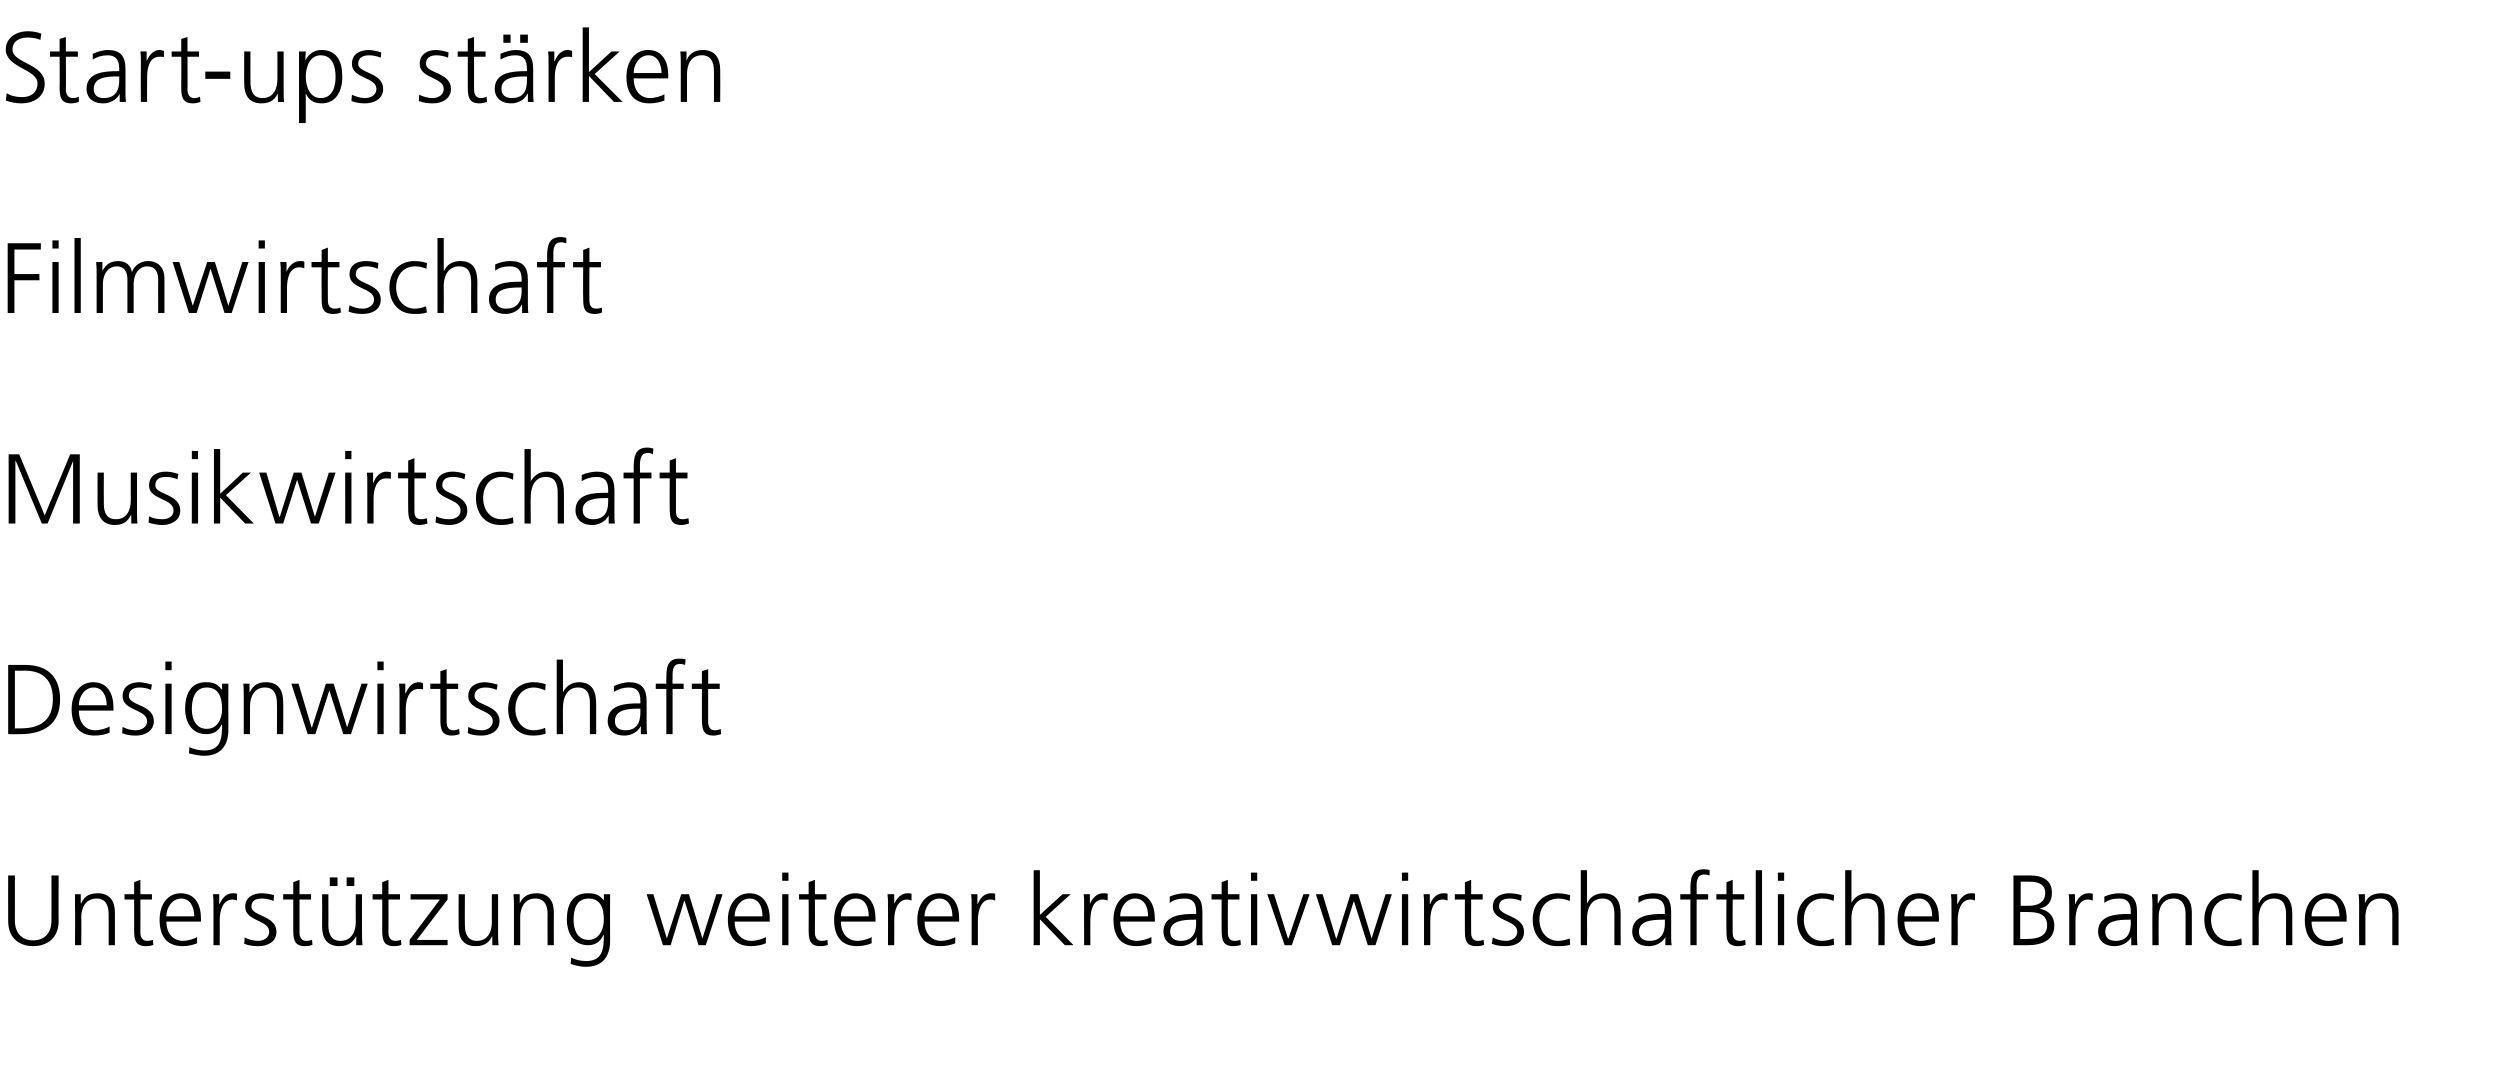 <?xml version="1.0" standalone="no"?><!DOCTYPE svg PUBLIC "-//W3C//DTD SVG 1.1//EN" "http://www.w3.org/Graphics/SVG/1.1/DTD/svg11.dtd"><svg xmlns="http://www.w3.org/2000/svg" version="1.1" width="520px" height="225.1px" viewBox="0 -5 520 225.1" style="top:-5px"><desc>Start-ups stärken Filmwirtschaft Musikwirtschaft Designwirtschaft Unterstützung weiterer kreativwirtschaftlicher Bran</desc><defs/><g id="Polygon57115"><path d="m12.2 186.5c0 4.3-3.2 5.3-5.3 5.3c-2.1 0-5.2-1-5.2-5.3c-.02.03 0-9.4 0-9.4h1.4v9.4c0 2.4 1.3 4.1 3.8 4.1c2.5 0 3.8-1.7 3.8-4.1c.03.03 0-9.4 0-9.4h1.5s-.04 9.43 0 9.4zm3.4-3V181h1.2v1.9h.1c.4-1 1.2-2.1 3.4-2.1c2.6 0 3.6 1.7 3.6 4c-.01.02 0 6.8 0 6.8h-1.3v-6.4c0-2-.7-3.3-2.5-3.3c-2.4 0-3.2 2.1-3.2 3.8c.05.04 0 5.9 0 5.9h-1.3s.05-8.1 0-8.1zm16-1.4h-2.4s.03 6.87 0 6.9c0 .9.4 1.7 1.4 1.7c.5 0 .9-.1 1.2-.2l.1 1c-.3.2-.9.3-1.6.3c-2.3 0-2.4-1.6-2.4-3.5c.02.01 0-6.2 0-6.2h-2V181h2v-2.5l1.3-.5v3h2.4v1.1zm9.4 9.1c-.9.4-2.1.6-3 .6c-3.5 0-4.8-2.3-4.8-5.5c0-3.2 1.7-5.5 4.4-5.5c3 0 4.2 2.4 4.2 5.2v.7s-7.22-.03-7.2 0c0 2.2 1.2 4 3.5 4c.9 0 2.3-.4 2.9-.8v1.3zm-.6-5.6c0-1.9-.8-3.7-2.7-3.7c-1.9 0-3.1 1.9-3.1 3.7h5.8zm4-2.2c0-1.2 0-1.6-.1-2.4h1.3v2s.08.04.1 0c.5-1.1 1.3-2.2 2.7-2.2c.3 0 .7 0 .9.1v1.4c-.3-.1-.6-.2-.9-.2c-2.1 0-2.7 2.4-2.7 4.3c.02-.04 0 5.2 0 5.2h-1.3s.02-8.23 0-8.2zm6.5 6.6c.8.4 1.8.7 2.8.7c1.2 0 2.3-.7 2.3-1.9c0-2.5-5-2.1-5-5.2c0-2 1.7-2.8 3.4-2.8c.6 0 1.7.1 2.6.4l-.1 1.2c-.7-.3-1.6-.5-2.4-.5c-1.3 0-2.2.4-2.2 1.7c0 2 5.2 1.8 5.2 5.2c0 2.3-2.1 3-3.7 3c-1 0-2.1-.1-3-.5l.1-1.3zm13.8-7.9h-2.4v6.9c0 .9.4 1.7 1.4 1.7c.5 0 .8-.1 1.2-.2l.1 1c-.3.2-1 .3-1.6.3c-2.3 0-2.4-1.6-2.4-3.5v-6.2h-2.1V181h2.1v-2.5l1.3-.5v3h2.4v1.1zm7.4-4.6h1.6v1.8h-1.6v-1.8zm-3.5 0h1.6v1.8h-1.6v-1.8zm6.7 11.6c0 .8 0 1.6.1 2.5c-.05-.02-1.3 0-1.3 0v-1.9s-.05 0 0 0c-.5.9-1.3 2.1-3.5 2.1c-2.6 0-3.6-1.7-3.6-4c.03-.03 0-6.8 0-6.8h1.3s.03 6.44 0 6.4c0 2 .7 3.3 2.5 3.3c2.4 0 3.2-2.1 3.2-3.8c-.03-.04 0-5.9 0-5.9h1.3s-.03 8.09 0 8.1zm7.9-7h-2.4s.03 6.87 0 6.9c0 .9.4 1.7 1.4 1.7c.5 0 .9-.1 1.2-.2l.1 1c-.3.2-.9.3-1.6.3c-2.3 0-2.4-1.6-2.4-3.5c.03.01 0-6.2 0-6.2h-2V181h2v-2.5l1.3-.5v3h2.4v1.1zm2 8.4l6.3-8.4h-6.1V181h7.7v1.1l-6.4 8.4h6.4v1.1h-7.9v-1.1zm18.4-1.4c0 .8 0 1.6.1 2.5c-.02-.02-1.3 0-1.3 0v-1.9s-.02 0 0 0c-.5.9-1.2 2.1-3.4 2.1c-2.7 0-3.6-1.7-3.6-4c-.04-.03 0-6.8 0-6.8h1.3s-.04 6.44 0 6.4c0 2 .7 3.3 2.5 3.3c2.4 0 3.1-2.1 3.1-3.8V181h1.3v8.1zm3.3-5.6c0-.8 0-1.6-.1-2.5h1.3v1.9s.04 0 0 0c.5-1 1.3-2.1 3.5-2.1c2.6 0 3.6 1.7 3.6 4c-.04.02 0 6.8 0 6.8h-1.3s-.04-6.44 0-6.4c0-2-.7-3.3-2.6-3.3c-2.3 0-3.1 2.1-3.1 3.8c.02.04 0 5.9 0 5.9h-1.3s.02-8.1 0-8.1zm15.5 7c2.3 0 3.2-2.3 3.2-4.2c0-2.6-.8-4.4-3.2-4.4c-2.5 0-3.1 2.3-3.1 4.4c0 2.1.8 4.2 3.1 4.2zm4.5.2c0 3-1.4 5.4-5 5.4c-1.4 0-2.6-.4-3.2-.6l.1-1.3c.8.4 2 .7 3.1.7c3.4 0 3.7-2.4 3.7-5.4h-.1c-.7 1.5-1.8 2.1-3.2 2.1c-3.3 0-4.4-3-4.4-5.3c0-3.2 1.2-5.5 4.3-5.5c1.4 0 2.4.2 3.3 1.4h.1V181h1.3s-.03 9.71 0 9.7zm19.9.9h-1.5l-2.9-9.2h-.1l-2.8 9.2h-1.6l-3.4-10.6h1.4l2.8 9.2l3-9.2h1.6l2.8 9.2l2.9-9.2h1.3l-3.5 10.6zm12.5-.4c-.9.4-2.1.6-3.1.6c-3.5 0-4.8-2.3-4.8-5.5c0-3.2 1.8-5.5 4.5-5.5c2.9 0 4.2 2.4 4.2 5.2c-.04.01 0 .7 0 .7c0 0-7.27-.03-7.3 0c0 2.2 1.2 4 3.5 4c1 0 2.4-.4 3-.8v1.3zm-.7-5.6c0-1.9-.7-3.7-2.7-3.7c-1.9 0-3.1 1.9-3.1 3.7h5.8zm4.1-4.6h1.3v10.6h-1.3V181zm1.3-2.8h-1.3v-1.7h1.3v1.7zm7.9 3.9h-2.4s.04 6.87 0 6.9c0 .9.4 1.7 1.4 1.7c.5 0 .9-.1 1.2-.2l.1 1c-.3.2-.9.3-1.6.3c-2.3 0-2.4-1.6-2.4-3.5c.04.01 0-6.2 0-6.2h-2V181h2v-2.5l1.3-.5v3h2.4v1.1zm9.4 9.1c-.9.4-2.1.6-3 .6c-3.5 0-4.8-2.3-4.8-5.5c0-3.2 1.7-5.5 4.4-5.5c3 0 4.2 2.4 4.2 5.2c.02.01 0 .7 0 .7c0 0-7.21-.03-7.2 0c0 2.2 1.2 4 3.5 4c.9 0 2.3-.4 2.9-.8v1.3zm-.6-5.6c0-1.9-.7-3.7-2.7-3.7c-1.9 0-3.1 1.9-3.1 3.7h5.8zm4-2.2c0-1.2 0-1.6-.1-2.4h1.4v2s-.01.04 0 0c.5-1.1 1.4-2.2 2.7-2.2c.3 0 .7 0 .9.1v1.4c-.3-.1-.6-.2-.9-.2c-2.1 0-2.7 2.4-2.7 4.3c.03-.04 0 5.2 0 5.2h-1.3s.03-8.23 0-8.2zm14 7.8c-.9.4-2.1.6-3.1.6c-3.5 0-4.8-2.3-4.8-5.5c0-3.2 1.8-5.5 4.5-5.5c3 0 4.2 2.4 4.2 5.2v.7s-7.23-.03-7.2 0c0 2.2 1.2 4 3.5 4c.9 0 2.3-.4 2.9-.8v1.3zm-.6-5.6c0-1.9-.8-3.7-2.7-3.7c-1.9 0-3.1 1.9-3.1 3.7h5.8zm4-2.2c0-1.2 0-1.6-.1-2.4h1.3v2s.07.04.1 0c.4-1.1 1.3-2.2 2.7-2.2c.3 0 .7 0 .9.1v1.4c-.3-.1-.6-.2-1-.2c-2 0-2.6 2.4-2.6 4.3v5.2h-1.3v-8.2zM215 176h1.3v9.3l4.7-4.3h1.7l-5.2 4.7l5.8 5.9h-1.8l-5.2-5.4v5.4H215V176zm10.5 7.4c0-1.2 0-1.6-.1-2.4h1.3v2s.03.04 0 0c.5-1.1 1.4-2.2 2.7-2.2c.4 0 .7 0 1 .1v1.4c-.3-.1-.7-.2-1-.2c-2.1 0-2.6 2.4-2.6 4.3c-.03-.04 0 5.2 0 5.2h-1.3s-.03-8.23 0-8.2zm14 7.8c-1 .4-2.1.6-3.1.6c-3.5 0-4.8-2.3-4.8-5.5c0-3.2 1.8-5.5 4.4-5.5c3 0 4.2 2.4 4.2 5.2c.04.01 0 .7 0 .7c0 0-7.19-.03-7.2 0c0 2.2 1.2 4 3.5 4c.9 0 2.3-.4 3-.8v1.3zm-.7-5.6c0-1.9-.7-3.7-2.7-3.7c-1.9 0-3.1 1.9-3.1 3.7h5.8zm10.1 4.3s-.05-.02 0 0c-.6 1.2-2.1 1.9-3.4 1.9c-3 0-3.5-2-3.5-3c0-3.5 3.8-3.7 6.5-3.7c.02.04.3 0 .3 0c0 0-.03-.5 0-.5c0-1.8-.7-2.7-2.4-2.7c-1.1 0-2.2.2-3.1.9v-1.3c.8-.4 2.1-.7 3.1-.7c2.6 0 3.7 1.1 3.7 3.9v4.7c0 .8 0 1.5.1 2.2c-.02-.02-1.3 0-1.3 0v-1.7zm-.1-3.6s-.4-.05-.4 0c-2.3 0-5 .2-5 2.5c0 1.4 1 1.9 2.2 1.9c3.1 0 3.2-2.7 3.2-3.8c-.03 0 0-.6 0-.6zm9-4.2h-2.4s-.03 6.87 0 6.9c0 .9.3 1.7 1.4 1.7c.5 0 .8-.1 1.2-.2l.1 1c-.3.2-1 .3-1.6.3c-2.3 0-2.4-1.6-2.4-3.5c-.03.01 0-6.2 0-6.2H252V181h2.1v-2.5l1.3-.5v3h2.4v1.1zm2.4-1.1h1.3v10.6h-1.3V181zm1.3-2.8h-1.3v-1.7h1.3v1.7zm7.2 13.4h-1.5l-3.6-10.6h1.4l2.9 9.2h.1l3.1-9.2h1.3l-3.7 10.6zm17.4 0h-1.6l-2.9-9.2l-2.9 9.2h-1.6l-3.4-10.6h1.4l2.8 9.2h.1l2.9-9.2h1.6l2.8 9.2l2.9-9.2h1.3l-3.4 10.6zm5.5-10.6h1.3v10.6h-1.3V181zm1.3-2.8h-1.3v-1.7h1.3v1.7zm3.3 5.2c0-1.2 0-1.6-.1-2.4h1.3v2s.05.04.1 0c.4-1.1 1.3-2.2 2.7-2.2c.3 0 .7 0 .9.1v1.4c-.3-.1-.6-.2-1-.2c-2 0-2.6 2.4-2.6 4.3v5.2h-1.3v-8.2zm12.2-1.3H306s-.03 6.87 0 6.9c0 .9.3 1.7 1.4 1.7c.5 0 .8-.1 1.2-.2l.1 1c-.3.2-1 .3-1.6.3c-2.4 0-2.4-1.6-2.4-3.5c-.03.01 0-6.2 0-6.2h-2.1V181h2.1v-2.5l1.3-.5v3h2.4v1.1zm2.1 7.9c.8.4 1.7.7 2.7.7c1.3 0 2.4-.7 2.4-1.9c0-2.5-5.1-2.1-5.1-5.2c0-2 1.7-2.8 3.4-2.8c.6 0 1.7.1 2.6.4l-.1 1.2c-.7-.3-1.6-.5-2.3-.5c-1.4 0-2.3.4-2.3 1.7c0 2 5.2 1.8 5.2 5.2c0 2.3-2.1 3-3.7 3c-1 0-2-.1-3-.5l.2-1.3zm16-7.6c-.7-.3-1.6-.5-2.3-.5c-2.5 0-4 1.8-4 4.4c0 2.4 1.5 4.4 3.9 4.4c.8 0 1.6-.2 2.4-.5l.1 1.3c-.9.3-1.7.3-2.7.3c-3.4 0-5.1-2.6-5.1-5.5c0-3.3 2.1-5.5 5.2-5.5c1.3 0 2.2.3 2.6.4l-.1 1.2zm2.3-6.4h1.3v6.8h.1c.5-1.2 1.7-2 3.3-2c2.8 0 3.6 1.8 3.6 4.5c-.02-.04 0 6.3 0 6.3h-1.3s-.03-6.32 0-6.3c0-1.8-.4-3.4-2.5-3.4c-2.4 0-3.2 2.2-3.2 4c.04.02 0 5.7 0 5.7h-1.3V176zm17.6 13.9s-.05-.02 0 0c-.6 1.2-2.1 1.9-3.4 1.9c-3 0-3.5-2-3.5-3c0-3.5 3.8-3.7 6.5-3.7c.02.04.3 0 .3 0c0 0-.03-.5 0-.5c0-1.8-.7-2.7-2.4-2.7c-1.1 0-2.2.2-3.1.9v-1.3c.8-.4 2.1-.7 3.1-.7c2.6 0 3.7 1.1 3.7 3.9v4.7c0 .8 0 1.5.1 2.2c-.02-.02-1.3 0-1.3 0v-1.7zm-.1-3.6s-.4-.05-.4 0c-2.3 0-5 .2-5 2.5c0 1.4 1 1.9 2.2 1.9c3.1 0 3.2-2.7 3.2-3.8c-.03 0 0-.6 0-.6zm5.3-4.2h-2.1V181h2.1s.03-.75 0-.8c0-2.2.1-4.4 2.8-4.4c.4 0 1 .1 1.2.2v1.1c-.3-.1-.7-.2-1.1-.2c-1.8 0-1.6 1.9-1.6 3.2c.03 0 0 .9 0 .9h2.4v1.1h-2.4v9.5h-1.3v-9.5zm11.2 0h-2.4s-.04 6.87 0 6.9c0 .9.3 1.7 1.4 1.7c.5 0 .8-.1 1.2-.2l.1 1c-.4.2-1 .3-1.6.3c-2.4 0-2.4-1.6-2.4-3.5c-.04.01 0-6.2 0-6.2H357V181h2.1v-2.5l1.3-.5v3h2.4v1.1zm2.4-6.1h1.3v15.6h-1.3V176zm4.6 5h1.3v10.6h-1.3V181zm1.3-2.8h-1.3v-1.7h1.3v1.7zm10.3 4.2c-.7-.3-1.5-.5-2.2-.5c-2.6 0-4 1.8-4 4.4c0 2.4 1.4 4.4 3.8 4.4c.8 0 1.6-.2 2.4-.5l.1 1.3c-.9.3-1.7.3-2.7.3c-3.4 0-5-2.6-5-5.5c0-3.3 2.1-5.5 5.2-5.5c1.2 0 2.2.3 2.5.4l-.1 1.2zm2.4-6.4h1.3v6.8s.03-.01 0 0c.6-1.2 1.8-2 3.3-2c2.9 0 3.6 1.8 3.6 4.5c.03-.04 0 6.3 0 6.3h-1.3s.03-6.32 0-6.3c0-1.8-.3-3.4-2.5-3.4c-2.3 0-3.1 2.2-3.1 4v5.7h-1.3V176zm18.7 15.2c-.9.4-2.1.6-3 .6c-3.5 0-4.8-2.3-4.8-5.5c0-3.2 1.7-5.5 4.4-5.5c3 0 4.2 2.4 4.2 5.2c.02.01 0 .7 0 .7c0 0-7.21-.03-7.2 0c0 2.2 1.2 4 3.5 4c.9 0 2.3-.4 2.9-.8v1.3zm-.6-5.6c0-1.9-.8-3.7-2.7-3.7c-1.9 0-3.1 1.9-3.1 3.7h5.8zm4-2.2c0-1.2 0-1.6-.1-2.4h1.3v2s.09.04.1 0c.5-1.1 1.4-2.2 2.7-2.2c.3 0 .7 0 .9.1v1.4c-.3-.1-.6-.2-.9-.2c-2.1 0-2.7 2.4-2.7 4.3c.03-.04 0 5.2 0 5.2h-1.3s.03-8.23 0-8.2zm12.9-6.3s3.45.02 3.5 0c2.3 0 4.5.8 4.5 3.6c0 1.8-.8 2.9-2.6 3.3c1.8.3 3.1 1.5 3.1 3.5c0 3.1-2.6 4.1-5.6 4.1c-.01-.02-2.9 0-2.9 0v-14.5zm1.4 13.2s1.53.04 1.5 0c2 0 4.1-.5 4.1-2.8c0-2.6-2.2-2.8-4.3-2.8c0-.02-1.3 0-1.3 0v5.6zm.1-6.9s1.58.04 1.6 0c1.5 0 3.5-.4 3.5-2.7c0-2-1.9-2.3-3.1-2.3c-.05-.04-2 0-2 0v5zm10.1 0c0-1.2 0-1.6-.1-2.4h1.3v2s.07.04.1 0c.4-1.1 1.3-2.2 2.7-2.2c.3 0 .7 0 .9.1v1.4c-.3-.1-.6-.2-1-.2c-2 0-2.6 2.4-2.6 4.3v5.2h-1.3v-8.2zm12.9 6.5s-.04-.02 0 0c-.6 1.2-2.1 1.9-3.4 1.9c-3 0-3.5-2-3.5-3c0-3.5 3.8-3.7 6.5-3.7c.03.04.3 0 .3 0c0 0-.02-.5 0-.5c0-1.8-.7-2.7-2.4-2.7c-1.1 0-2.2.2-3.1.9v-1.3c.8-.4 2.1-.7 3.1-.7c2.6 0 3.7 1.1 3.7 3.9v4.7c0 .8 0 1.5.1 2.2c-.01-.02-1.3 0-1.3 0v-1.7zm-.1-3.6s-.39-.05-.4 0c-2.3 0-4.9.2-4.9 2.5c0 1.4.9 1.9 2.2 1.9c3 0 3.1-2.7 3.1-3.8c-.02 0 0-.6 0-.6zm4.5-2.8c0-.8 0-1.6-.1-2.5h1.2v1.9h.1c.4-1 1.2-2.1 3.4-2.1c2.6 0 3.6 1.7 3.6 4c.01.02 0 6.8 0 6.8h-1.3v-6.4c0-2-.7-3.3-2.5-3.3c-2.4 0-3.1 2.1-3.1 3.8c-.03.04 0 5.9 0 5.9h-1.3s-.04-8.1 0-8.1zm18.5-1.1c-.7-.3-1.6-.5-2.3-.5c-2.5 0-4 1.8-4 4.4c0 2.4 1.5 4.4 3.9 4.4c.8 0 1.6-.2 2.4-.5l.1 1.3c-.9.3-1.7.3-2.7.3c-3.4 0-5.1-2.6-5.1-5.5c0-3.3 2.1-5.5 5.2-5.5c1.3 0 2.2.3 2.6.4l-.1 1.2zm2.3-6.4h1.3v6.8h.1c.5-1.2 1.7-2 3.3-2c2.8 0 3.6 1.8 3.6 4.5c-.02-.04 0 6.3 0 6.3h-1.3s-.03-6.32 0-6.3c0-1.8-.4-3.4-2.5-3.4c-2.4 0-3.2 2.2-3.2 4c.04.02 0 5.7 0 5.7h-1.3V176zm18.8 15.2c-.9.4-2.1.6-3.1.6c-3.5 0-4.8-2.3-4.8-5.5c0-3.2 1.8-5.5 4.5-5.5c2.9 0 4.2 2.4 4.2 5.2c-.03.01 0 .7 0 .7c0 0-7.26-.03-7.3 0c0 2.2 1.2 4 3.5 4c1 0 2.4-.4 3-.8v1.3zm-.7-5.6c0-1.9-.7-3.7-2.7-3.7c-1.9 0-3.1 1.9-3.1 3.7h5.8zm4.1-2.1c0-.8 0-1.6-.1-2.5h1.3v1.9s-.01 0 0 0c.4-1 1.2-2.1 3.4-2.1c2.6 0 3.6 1.7 3.6 4c.02.02 0 6.8 0 6.8h-1.3v-6.4c0-2-.7-3.3-2.5-3.3c-2.4 0-3.1 2.1-3.1 3.8c-.02.04 0 5.9 0 5.9h-1.3s-.03-8.1 0-8.1z" stroke="none" fill="#000"/></g><g id="Polygon57114"><path d="m3.1 146.5h1.2c4.1 0 6.7-1.7 6.7-6.1c0-4.4-2.6-5.9-5.8-5.9c-.02.03-2.1 0-2.1 0v12zm-1.4-13.2h3.5c5.2 0 7.3 3 7.3 7.2c0 5.2-3.5 7.2-8.3 7.2c-.02.04-2.5 0-2.5 0v-14.4zm21.1 14.1c-.9.4-2.1.6-3.1.6c-3.5 0-4.8-2.4-4.8-5.5c0-3.3 1.8-5.6 4.5-5.6c3 0 4.2 2.4 4.2 5.3v.6s-7.23.03-7.2 0c0 2.3 1.2 4.1 3.4 4.1c1 0 2.4-.4 3-.8v1.3zm-.6-5.7c0-1.8-.8-3.7-2.7-3.7c-2 0-3.1 2-3.1 3.7h5.8zm3.3 4.5c.8.4 1.7.7 2.7.7c1.3 0 2.4-.7 2.4-1.9c0-2.5-5.1-2.1-5.1-5.2c0-2.1 1.7-2.9 3.5-2.9c.5 0 1.6.2 2.6.5l-.2 1.1c-.6-.3-1.6-.5-2.3-.5c-1.3 0-2.3.5-2.3 1.8c0 2 5.2 1.7 5.2 5.2c0 2.2-2.1 3-3.7 3c-1 0-2-.1-2.9-.5l.1-1.3zm8.9-9h1.3v10.5h-1.3v-10.5zm1.3-2.8h-1.3v-1.8h1.3v1.8zm7.3 12.2c2.3 0 3.2-2.2 3.2-4.1c0-2.6-.8-4.5-3.2-4.5c-2.5 0-3.1 2.4-3.1 4.5c0 2 .8 4.1 3.1 4.1zm4.5.3c0 2.9-1.4 5.3-5 5.3c-1.4 0-2.6-.4-3.2-.5l.1-1.3c.8.4 2 .7 3.1.7c3.4 0 3.7-2.4 3.7-5.4h-.1c-.7 1.5-1.8 2-3.2 2c-3.3 0-4.4-2.9-4.4-5.2c0-3.2 1.2-5.6 4.3-5.6c1.4 0 2.3.2 3.3 1.5c.02-.02.1 0 .1 0v-1.2h1.3s-.03 9.68 0 9.7zm3.2-7.2c0-.8 0-1.7-.1-2.5c.02-.02 1.3 0 1.3 0v1.9s.02-.04 0 0c.5-1 1.2-2.2 3.4-2.2c2.7 0 3.6 1.8 3.6 4.1c.05-.01 0 6.7 0 6.7h-1.3s.05-6.38 0-6.4c0-2-.7-3.3-2.5-3.3c-2.3 0-3.1 2.1-3.1 3.9v5.8h-1.3v-8zm22.3 8h-1.6l-2.9-9.1l-2.9 9.1H64l-3.4-10.5h1.5l2.7 9.1h.1l2.9-9.1h1.6l2.8 9.1l3-9.1h1.3L73 147.7zm5.5-10.5h1.3v10.5h-1.3v-10.5zm1.3-2.8h-1.3v-1.8h1.3v1.8zm3.3 5.1c0-1.1 0-1.6-.1-2.3c.03-.02 1.3 0 1.3 0v2h.1c.5-1.2 1.3-2.3 2.7-2.3c.3 0 .7.1.9.2v1.3c-.3-.1-.6-.1-.9-.1c-2.1 0-2.7 2.3-2.7 4.2c.02.02 0 5.2 0 5.2h-1.3s.02-8.16 0-8.2zm12.2-1.2h-2.4s-.01 6.84 0 6.8c0 1 .3 1.8 1.4 1.8c.5 0 .8-.1 1.2-.3l.1 1.1c-.3.1-1 .3-1.6.3c-2.3 0-2.4-1.6-2.4-3.5v-6.2h-2.1v-1.1h2.1v-2.6l1.3-.4v3h2.4v1.1zm2.1 7.9c.8.4 1.7.7 2.8.7c1.2 0 2.3-.7 2.3-1.9c0-2.5-5.1-2.1-5.1-5.2c0-2.1 1.7-2.9 3.5-2.9c.5 0 1.6.2 2.6.5l-.2 1.1c-.6-.3-1.6-.5-2.3-.5c-1.3 0-2.3.5-2.3 1.8c0 2 5.2 1.7 5.2 5.2c0 2.2-2.1 3-3.7 3c-1 0-2-.1-2.9-.5l.1-1.3zm16-7.6c-.7-.3-1.6-.6-2.3-.6c-2.5 0-3.9 1.9-3.9 4.5c0 2.4 1.4 4.4 3.8 4.4c.8 0 1.6-.2 2.4-.5l.1 1.2c-.9.3-1.7.4-2.7.4c-3.4 0-5.1-2.6-5.1-5.5c0-3.3 2.1-5.6 5.3-5.6c1.2 0 2.1.3 2.5.4l-.1 1.3zm2.4-6.4h1.3v6.8s0-.04 0 0c.6-1.2 1.7-2.1 3.3-2.1c2.8 0 3.6 1.9 3.6 4.5v6.3h-1.3v-6.3c0-1.8-.4-3.4-2.5-3.4c-2.3 0-3.1 2.2-3.1 4.1c-.04-.01 0 5.6 0 5.6h-1.3v-15.5zm17.5 13.8s-.02.05 0 0c-.6 1.3-2.1 2-3.4 2c-3 0-3.5-2-3.5-3c0-3.5 3.8-3.7 6.5-3.7h.3v-.5c0-1.8-.6-2.8-2.4-2.8c-1.1 0-2.1.3-3.1.9v-1.2c.8-.4 2.2-.8 3.1-.8c2.6 0 3.7 1.2 3.7 4v4.6c0 .9 0 1.5.1 2.2c0 .04-1.3 0-1.3 0V146zm-.1-3.6s-.38.02-.4 0c-2.2 0-4.9.2-4.9 2.6c0 1.4 1 1.9 2.2 1.9c3 0 3.1-2.7 3.1-3.8v-.7zm5.4-4.1h-2.2v-1.1h2.2s-.05-.79 0-.8c0-2.2 0-4.4 2.7-4.4c.5 0 1 0 1.3.2l-.1 1.1c-.3-.1-.7-.2-1.1-.2c-1.7 0-1.5 1.9-1.5 3.2c-.05-.03 0 .9 0 .9h2.3v1.1h-2.3v9.4h-1.3v-9.4zm11.1 0h-2.4s-.02 6.84 0 6.8c0 1 .3 1.8 1.4 1.8c.5 0 .8-.1 1.2-.3l.1 1.1c-.3.1-1 .3-1.6.3c-2.3 0-2.4-1.6-2.4-3.5c-.02-.03 0-6.2 0-6.2h-2.1v-1.1h2.1v-2.6l1.3-.4v3h2.4v1.1z" stroke="none" fill="#000"/></g><g id="Polygon57113"><path d="m1.8 89.5h2.2l5.3 12.7l5.3-12.7h2v14.4h-1.4v-13l-5.3 13H8.7l-5.4-13h-.1v13H1.8V89.5zm26.7 11.9c0 .8 0 1.7.1 2.5h-1.3V102s-.02.03 0 0c-.5 1-1.2 2.2-3.4 2.2c-2.6 0-3.6-1.8-3.6-4.1c-.04 0 0-6.8 0-6.8h1.3s-.04 6.47 0 6.5c0 2 .7 3.2 2.5 3.2c2.4 0 3.1-2.1 3.1-3.8v-5.9h1.3v8.1zm2.5 1c.8.4 1.7.6 2.8.6c1.2 0 2.3-.6 2.3-1.8c0-2.6-5.1-2.2-5.1-5.2c0-2.1 1.7-2.9 3.5-2.9c.5 0 1.6.1 2.6.5l-.2 1.1c-.6-.3-1.6-.5-2.3-.5c-1.3 0-2.3.4-2.3 1.8c0 1.9 5.2 1.7 5.2 5.2c0 2.2-2.1 3-3.7 3c-1 0-2-.2-2.9-.5l.1-1.3zm8.9-9.1h1.3v10.6h-1.3V93.3zm1.3-2.8h-1.3v-1.7h1.3v1.7zm3.3-2.1h1.3v9.3l4.7-4.4h1.7L47 98l5.8 5.9H51l-5.2-5.4v5.4h-1.3V88.4zm21.8 15.5h-1.6l-2.9-9.1l-2.9 9.1h-1.6l-3.4-10.6h1.5l2.7 9.2h.1l2.9-9.2h1.6l2.8 9.2l2.9-9.2h1.4l-3.5 10.6zm5.5-10.6h1.3v10.6h-1.3V93.3zm1.3-2.8h-1.3v-1.7h1.3v1.7zm3.3 5.2c0-1.2 0-1.6-.1-2.4c.03.05 1.3 0 1.3 0v2.1s.07-.03.1 0c.4-1.2 1.3-2.3 2.7-2.3c.3 0 .7.1.9.1v1.4c-.3-.1-.6-.1-1-.1c-2 0-2.6 2.3-2.6 4.2v5.2h-1.3v-8.2zm12.2-1.2h-2.4s-.01 6.8 0 6.8c0 1 .3 1.7 1.4 1.7c.5 0 .8-.1 1.2-.2l.1 1.1c-.3.1-1 .3-1.6.3c-2.3 0-2.4-1.6-2.4-3.6c-.02.04 0-6.1 0-6.1h-2.1v-1.2h2.1v-2.5l1.3-.5v3h2.4v1.2zm2.1 7.9c.8.4 1.7.6 2.7.6c1.3 0 2.4-.6 2.4-1.8c0-2.6-5.1-2.2-5.1-5.2c0-2.1 1.7-2.9 3.4-2.9c.6 0 1.7.1 2.7.5l-.2 1.1c-.6-.3-1.6-.5-2.3-.5c-1.4 0-2.3.4-2.3 1.8c0 1.9 5.2 1.7 5.2 5.2c0 2.2-2.1 3-3.7 3c-1 0-2-.2-2.9-.5l.1-1.3zm16-7.6c-.7-.4-1.6-.6-2.3-.6c-2.5 0-3.9 1.9-3.9 4.4c0 2.4 1.4 4.4 3.8 4.4c.8 0 1.6-.1 2.4-.4l.1 1.2c-.9.3-1.7.4-2.7.4c-3.4 0-5.1-2.6-5.1-5.6c0-3.2 2.1-5.5 5.2-5.5c1.3 0 2.2.3 2.6.4l-.1 1.3zm2.4-6.4h1.3v6.7s0 .03 0 0c.6-1.1 1.7-2 3.3-2c2.8 0 3.6 1.9 3.6 4.5v6.3H116v-6.3c0-1.8-.4-3.4-2.5-3.4c-2.3 0-3.1 2.2-3.1 4.1c-.05-.05 0 5.6 0 5.6h-1.3V88.4zm17.5 13.8s-.03.01 0 0c-.6 1.3-2.1 2-3.4 2c-3 0-3.5-2.1-3.5-3c0-3.6 3.8-3.7 6.5-3.7c.04-.03.3 0 .3 0v-.6c0-1.8-.7-2.7-2.4-2.7c-1.1 0-2.2.3-3.1.9v-1.3c.8-.4 2.2-.7 3.1-.7c2.6 0 3.7 1.2 3.7 3.9v4.7c0 .8 0 1.5.1 2.2h-1.3v-1.7zm-.1-3.6h-.4c-2.2 0-4.9.2-4.9 2.5c0 1.4 1 1.9 2.2 1.9c3 0 3.1-2.6 3.1-3.8v-.6zm5.3-4.1h-2.1v-1.2h2.1s.04-.72 0-.7c0-2.2.1-4.5 2.8-4.5c.5 0 1 .1 1.3.2l-.1 1.2c-.3-.2-.7-.3-1.1-.3c-1.7 0-1.6 2-1.6 3.2c.05.03 0 .9 0 .9h2.4v1.2h-2.4v9.4h-1.3v-9.4zm11.2 0h-2.4s-.02 6.8 0 6.8c0 1 .3 1.7 1.4 1.7c.5 0 .8-.1 1.2-.2l.1 1.1c-.3.1-1 .3-1.6.3c-2.3 0-2.4-1.6-2.4-3.6c-.03.04 0-6.1 0-6.1h-2.1v-1.2h2.1v-2.5l1.3-.5v3h2.4v1.2z" stroke="none" fill="#000"/></g><g id="Polygon57112"><path d="m1.6 45.6h6.9v1.3H3v5.1h5.2v1.3H3v6.8H1.6V45.6zm9.3 3.9h1.3v10.6h-1.3V49.5zm1.3-2.8h-1.3V45h1.3v1.7zm3.3-2.2h1.3v15.6h-1.3V44.5zm17.4 15.6s-.02-7.05 0-7c0-1.5-.6-2.7-2.3-2.7c-1.4 0-2.8 1.2-2.8 3.8v5.9h-1.3v-7c0-1.5-.6-2.7-2.2-2.7c-1.5 0-2.9 1.2-2.9 3.8c.02.03 0 5.9 0 5.9h-1.3s.02-8.1 0-8.1c0-.8 0-1.6-.1-2.5h1.3v1.8s.04.01 0 0c.5-.7 1.1-2 3.3-2c1 0 2.5.4 2.8 2.2h.1c.4-1.2 1.7-2.2 3.3-2.2c2.2 0 3.4 1.5 3.4 3.5c-.02 0 0 7.3 0 7.3h-1.3zm15.3 0h-1.5l-2.9-9.2l-2.9 9.2h-1.6l-3.4-10.6h1.4l2.8 9.1l3-9.1h1.6l2.8 9.1l2.9-9.1h1.3l-3.5 10.6zm5.6-10.6h1.3v10.6h-1.3V49.5zm1.3-2.8h-1.3V45h1.3v1.7zm3.3 5.2c0-1.2 0-1.6-.1-2.4h1.3v2s.05.04 0 0c.5-1.1 1.4-2.2 2.8-2.2c.3 0 .6 0 .9.1v1.4c-.3-.1-.6-.2-1-.2c-2.1 0-2.6 2.3-2.6 4.3v5.2h-1.3v-8.2zm12.2-1.3h-2.4s-.04 6.87 0 6.9c0 .9.3 1.7 1.4 1.7c.5 0 .8-.1 1.2-.2l.1 1c-.4.2-1 .3-1.6.3c-2.4 0-2.4-1.6-2.4-3.5c-.04 0 0-6.2 0-6.2h-2.1v-1.1h2.1V47l1.3-.5v3h2.4v1.1zm2.1 7.9c.8.4 1.7.7 2.7.7c1.3 0 2.4-.7 2.4-1.9c0-2.5-5.1-2.1-5.1-5.2c0-2.1 1.7-2.8 3.4-2.8c.6 0 1.7.1 2.6.4l-.1 1.2c-.7-.3-1.6-.5-2.3-.5c-1.4 0-2.3.4-2.3 1.7c0 2 5.2 1.8 5.2 5.2c0 2.3-2.1 3-3.7 3c-1 0-2-.1-3-.5l.2-1.3zm16-7.6c-.7-.3-1.6-.5-2.3-.5c-2.5 0-4 1.8-4 4.4c0 2.4 1.5 4.4 3.9 4.4c.8 0 1.6-.2 2.3-.5l.2 1.3c-.9.3-1.7.3-2.7.3c-3.4 0-5.1-2.6-5.1-5.5c0-3.3 2.1-5.5 5.2-5.5c1.3 0 2.2.3 2.6.4l-.1 1.2zm2.3-6.4h1.3v6.8h.1c.5-1.2 1.7-2 3.3-2c2.8 0 3.6 1.8 3.6 4.5c-.03-.04 0 6.3 0 6.3H98s-.03-6.32 0-6.3c0-1.8-.4-3.4-2.5-3.4c-2.4 0-3.2 2.2-3.2 4c.03.02 0 5.7 0 5.7H91V44.5zm17.6 13.9s-.05-.02-.1 0c-.5 1.2-2 1.9-3.3 1.9c-3 0-3.5-2-3.5-3c0-3.5 3.8-3.7 6.5-3.7c.02.03.3 0 .3 0c0 0-.03-.5 0-.5c0-1.8-.7-2.7-2.4-2.7c-1.1 0-2.2.2-3.1.9V50c.8-.4 2.1-.7 3.1-.7c2.6 0 3.7 1.1 3.7 3.9v4.7c0 .8 0 1.5.1 2.2c-.03-.02-1.3 0-1.3 0v-1.7zm-.1-3.6s-.41-.05-.4 0c-2.3 0-5 .2-5 2.5c0 1.4 1 1.9 2.2 1.9c3.1 0 3.2-2.7 3.2-3.8c-.03-.01 0-.6 0-.6zm5.3-4.2h-2.1v-1.1h2.1s.02-.75 0-.8c0-2.2.1-4.4 2.8-4.4c.4 0 1 .1 1.2.2v1.1c-.3-.1-.7-.2-1.1-.2c-1.8 0-1.6 1.9-1.6 3.2c.02 0 0 .9 0 .9h2.4v1.1h-2.4v9.5h-1.3v-9.5zm11.2 0h-2.4s-.05 6.87 0 6.9c0 .9.3 1.7 1.4 1.7c.5 0 .8-.1 1.2-.2v1c-.3.2-.9.3-1.5.3c-2.4 0-2.4-1.6-2.4-3.5c-.05 0 0-6.2 0-6.2h-2.1v-1.1h2.1V47l1.3-.5v3h2.4v1.1z" stroke="none" fill="#000"/></g><g id="Polygon57111"><path d="m1.4 14.4c.8.5 1.8.8 3.2.8c1.8 0 3.2-.9 3.2-2.9c0-2.9-6.6-3.2-6.6-7c0-2.3 2-3.8 4.6-3.8c.7 0 1.8.1 2.8.5l-.2 1.3c-.7-.3-1.7-.5-2.6-.5c-1.5 0-3.2.6-3.2 2.5c0 2.9 6.7 2.9 6.7 7.1c0 2.9-2.5 4.1-4.8 4.1c-1.4 0-2.5-.3-3.3-.6l.2-1.5zm14.8-7.6h-2.5s.05 6.83 0 6.8c0 1 .4 1.8 1.5 1.8c.5 0 .8-.1 1.2-.3v1.1c-.3.1-.9.3-1.6.3c-2.3 0-2.4-1.6-2.4-3.5c.05-.03 0-6.2 0-6.2h-2V5.7h2V3.1l1.3-.4v3h2.5v1.1zm8.7 7.7s-.04.04 0 0c-.6 1.3-2.1 2-3.4 2c-3 0-3.5-2-3.5-3c0-3.5 3.8-3.7 6.5-3.7h.3s-.02-.54 0-.5c0-1.8-.7-2.8-2.4-2.8c-1.1 0-2.2.3-3.1.9V6.2c.8-.4 2.1-.8 3.1-.8c2.6 0 3.7 1.2 3.7 4v4.6c0 .9 0 1.5.1 2.2c-.01.04-1.3 0-1.3 0v-1.7zm-.1-3.6s-.39.02-.4 0c-2.3 0-4.9.2-4.9 2.6c0 1.4.9 1.9 2.1 1.9c3.1 0 3.2-2.7 3.2-3.8c-.02-.04 0-.7 0-.7zM29.3 8c0-1.1 0-1.6-.1-2.3c-.02-.02 1.3 0 1.3 0v2s.02.01 0 0c.5-1.2 1.4-2.3 2.7-2.3c.3 0 .7.1.9.2v1.3c-.2-.1-.6-.1-.9-.1c-2.1 0-2.6 2.3-2.6 4.2c-.03.02 0 5.2 0 5.2h-1.3s-.04-8.16 0-8.2zm12.1-1.2H39s.04 6.83 0 6.8c0 1 .4 1.8 1.4 1.8c.5 0 .9-.1 1.2-.3l.1 1.1c-.3.1-.9.3-1.6.3c-2.3 0-2.4-1.6-2.4-3.5c.04-.03 0-6.2 0-6.2h-2V5.7h2V3.1l1.3-.4v3h2.4v1.1zm1.3 3.1h5.2v1.5h-5.2V9.9zM59 13.8c0 .8 0 1.6.1 2.4c-.01.04-1.3 0-1.3 0v-1.8s-.01-.04 0 0c-.4.9-1.2 2.1-3.4 2.1c-2.6 0-3.6-1.7-3.6-4.1c-.03.03 0-6.7 0-6.7h1.3s-.03 6.4 0 6.4c0 2 .7 3.3 2.5 3.3c2.4 0 3.1-2.1 3.1-3.9V5.7h1.3v8.1zm3.2-8.1h1.4l-.1 1.9s.01 0 0 0c.3-.6 1.2-2.2 3.4-2.2c3.1 0 4.3 2.3 4.3 5.6c0 3.1-1.4 5.5-4.3 5.5c-1.7 0-2.7-.7-3.3-2.1c-.01.04 0 0 0 0v6.2h-1.4V5.7zm4.5.8c-2.3 0-3.1 2.5-3.1 4.5c0 1.9.8 4.4 3.1 4.4c2.5 0 3.1-2.4 3.1-4.4c0-2.1-.6-4.5-3.1-4.5zm6.5 8.2c.8.4 1.8.7 2.8.7c1.2 0 2.3-.7 2.3-1.9c0-2.5-5.1-2.1-5.1-5.2c0-2.1 1.7-2.9 3.5-2.9c.5 0 1.7.2 2.6.5L79.2 7c-.7-.3-1.7-.5-2.4-.5c-1.3 0-2.3.5-2.3 1.8c0 2 5.2 1.7 5.2 5.2c0 2.2-2.1 3-3.7 3c-1 0-2-.1-2.9-.5l.1-1.3zm14 0c.8.4 1.8.7 2.8.7c1.2 0 2.3-.7 2.3-1.9c0-2.5-5-2.1-5-5.2c0-2.1 1.7-2.9 3.4-2.9c.6 0 1.7.2 2.6.5L93.2 7c-.7-.3-1.6-.5-2.4-.5c-1.3 0-2.2.5-2.2 1.8c0 2 5.2 1.7 5.2 5.2c0 2.2-2.1 3-3.7 3c-1 0-2.1-.1-3-.5l.1-1.3zM101 6.8h-2.4s.01 6.83 0 6.8c0 1 .4 1.8 1.4 1.8c.5 0 .8-.1 1.2-.3l.1 1.1c-.3.1-1 .3-1.6.3c-2.3 0-2.4-1.6-2.4-3.5V6.8h-2.1V5.7h2.1V3.1l1.3-.4v3h2.4v1.1zm7.2-4.6h1.6v1.7h-1.6V2.2zm-3.5 0h1.5v1.7h-1.5V2.2zm5.1 12.3s-.08.04-.1 0c-.6 1.3-2 2-3.3 2c-3 0-3.5-2-3.5-3c0-3.5 3.8-3.7 6.5-3.7h.2s.04-.54 0-.5c0-1.8-.6-2.8-2.4-2.8c-1.1 0-2.1.3-3.1.9V6.2c.8-.4 2.2-.8 3.1-.8c2.6 0 3.7 1.2 3.7 4v4.6c0 .9 0 1.5.1 2.2c.04.04-1.2 0-1.2 0v-1.7zm-.2-3.6s-.34.02-.3 0c-2.3 0-5 .2-5 2.6c0 1.4 1 1.9 2.2 1.9c3.1 0 3.1-2.7 3.1-3.8c.04-.04 0-.7 0-.7zm4.5-2.9c0-1.1 0-1.6-.1-2.3c.04-.02 1.3 0 1.3 0v2h.1c.5-1.2 1.3-2.3 2.7-2.3c.3 0 .7.1.9.2v1.3c-.3-.1-.6-.1-.9-.1c-2.1 0-2.7 2.3-2.7 4.2c.02.02 0 5.2 0 5.2h-1.3s.02-8.16 0-8.2zm7.1-7.3h1.3v9.3l4.7-4.3h1.7l-5.2 4.7l5.8 5.8h-1.8l-5.2-5.4v5.4h-1.3V.7zm17 15.2c-.9.4-2.1.6-3.1.6c-3.5 0-4.8-2.4-4.8-5.5c0-3.3 1.8-5.6 4.5-5.6c3 0 4.2 2.4 4.2 5.3v.6s-7.24.03-7.2 0c0 2.3 1.2 4.1 3.4 4.1c1 0 2.4-.4 3-.8v1.3zm-.6-5.7c0-1.8-.8-3.7-2.7-3.7c-2 0-3.1 2-3.1 3.7h5.8zm4-2c0-.8 0-1.7-.1-2.5c.01-.02 1.3 0 1.3 0v1.9s.01-.04 0 0c.4-1 1.2-2.2 3.4-2.2c2.6 0 3.6 1.8 3.6 4.1c.04-.01 0 6.7 0 6.7h-1.3s.03-6.38 0-6.4c0-2-.7-3.3-2.5-3.3c-2.4 0-3.1 2.1-3.1 3.9v5.8h-1.3v-8z" stroke="none" fill="#000"/></g></svg>